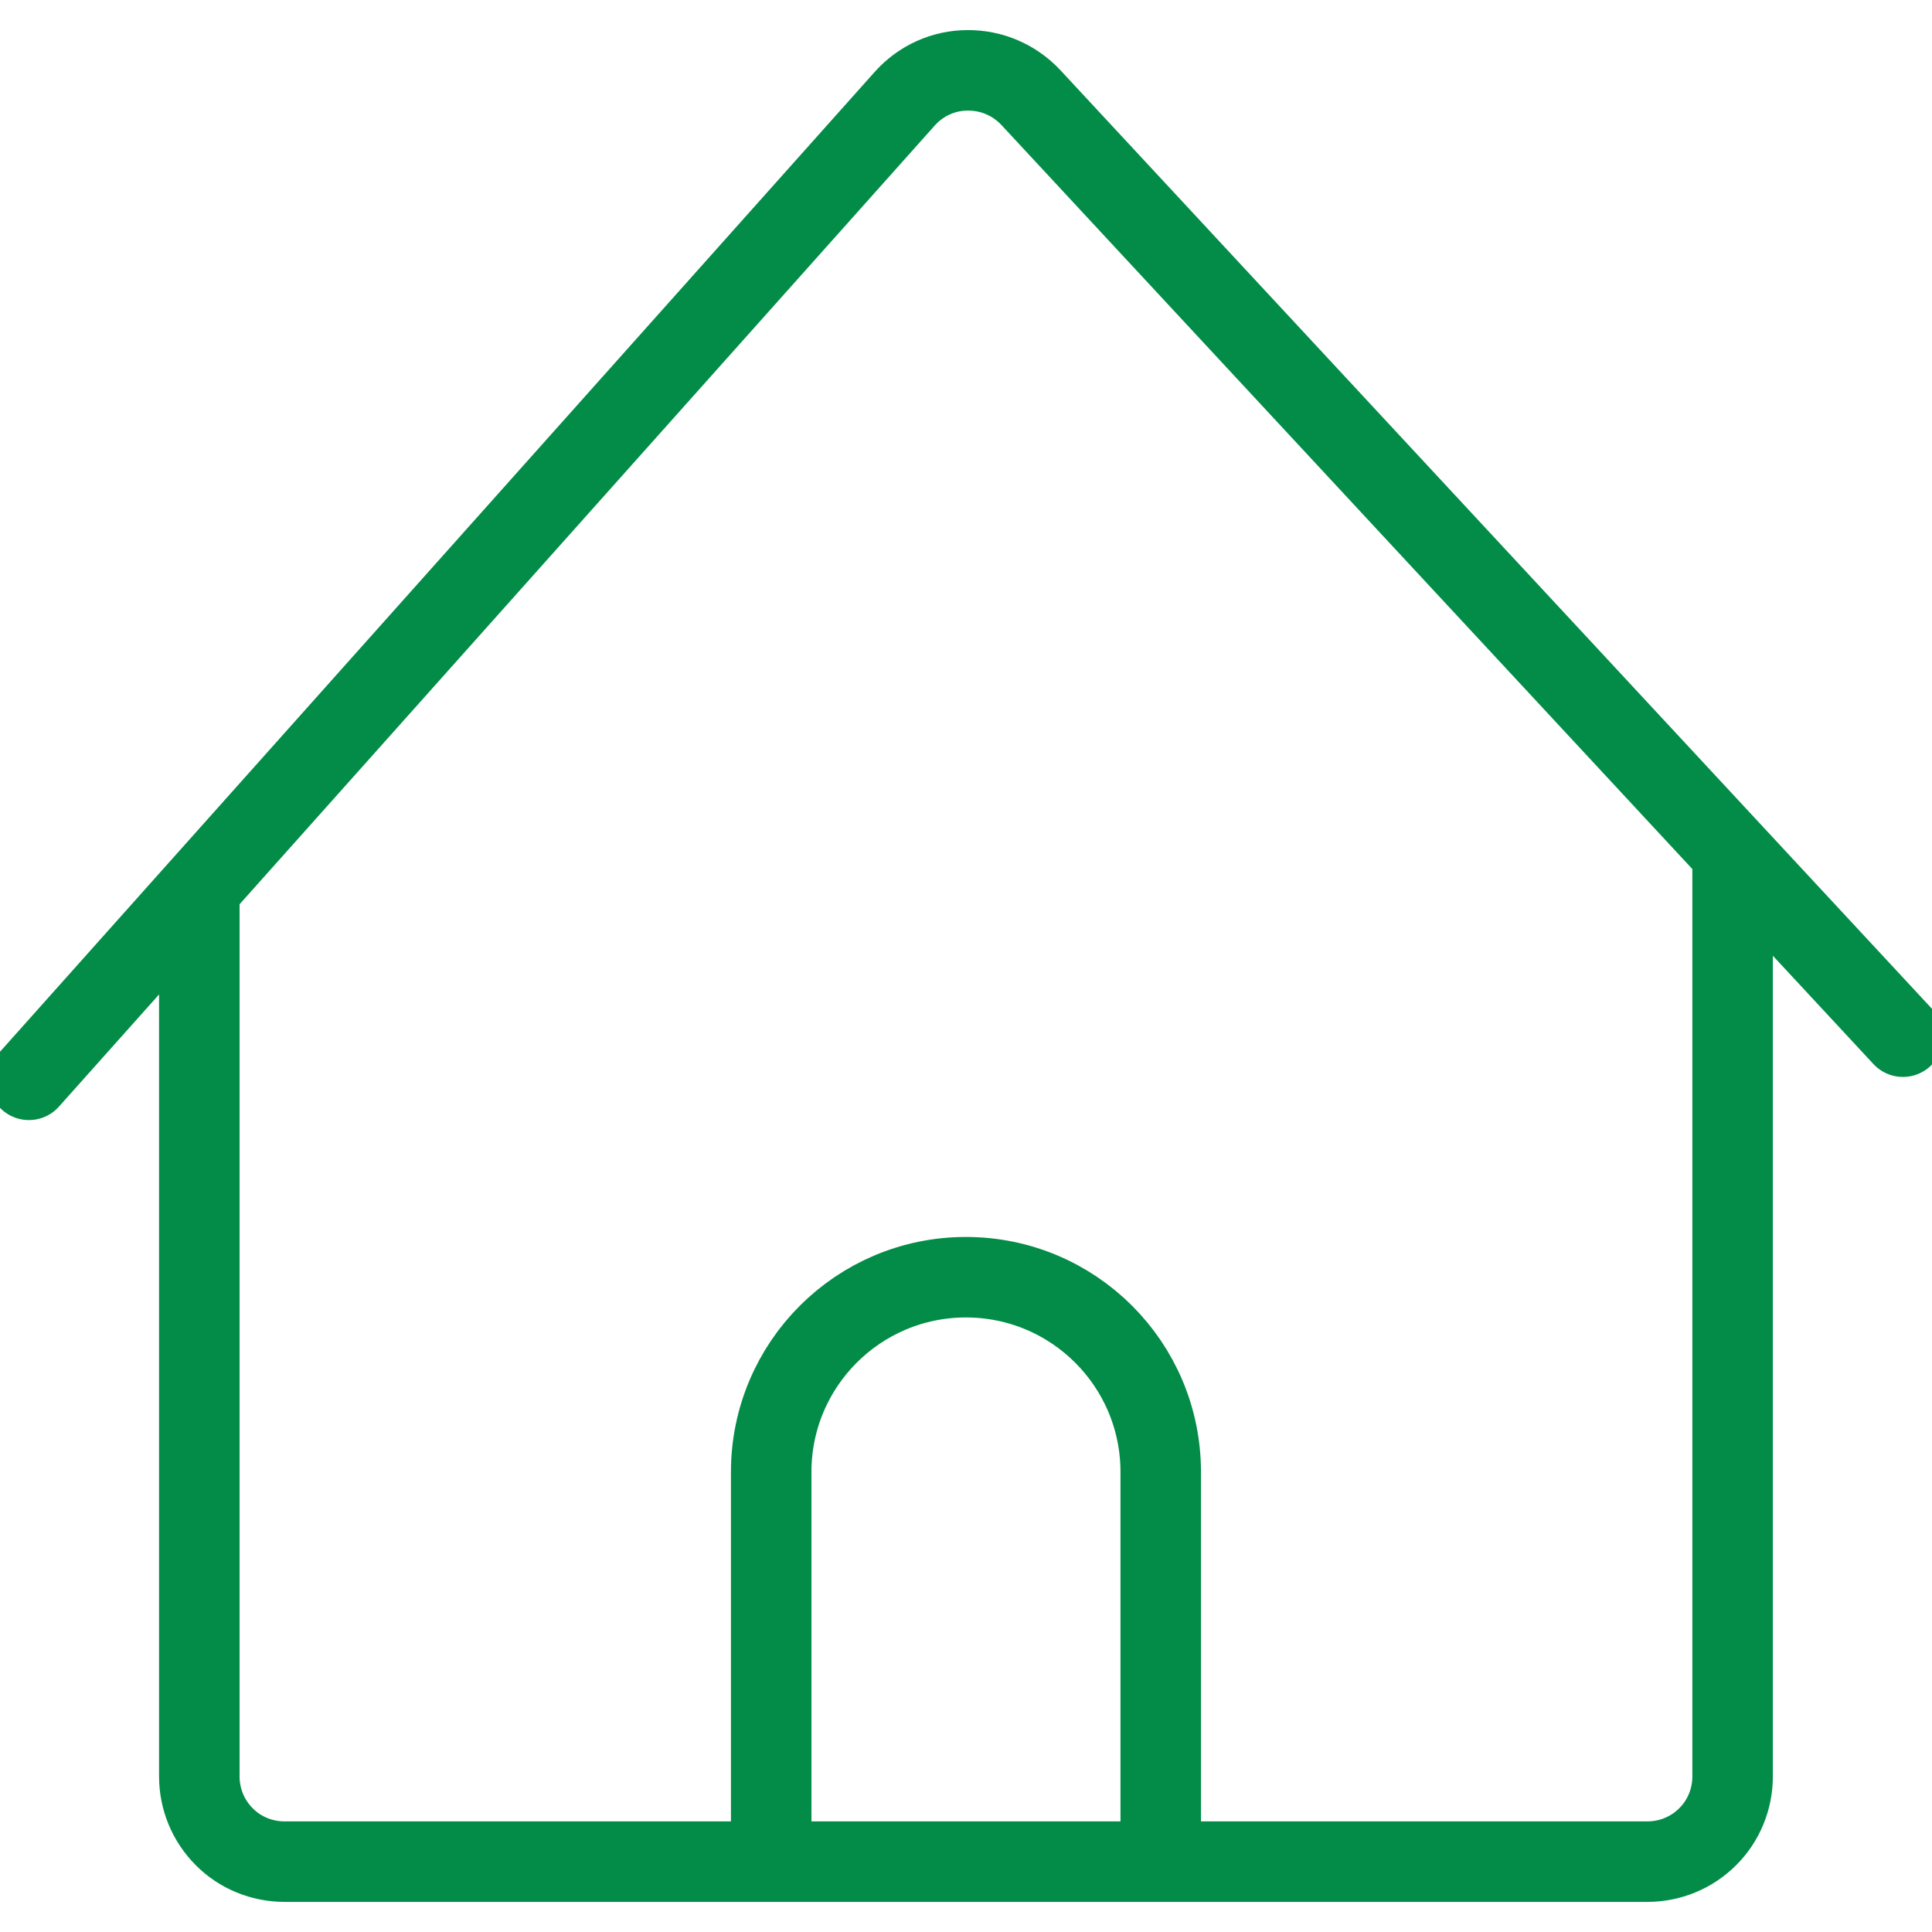 <svg width="24" height="24" viewBox="0 0 24 24" fill="none" xmlns="http://www.w3.org/2000/svg">
<g clip-path="url(#clip0_8093_20293)">
<path d="M2.476 11.042V22.068C2.476 22.349 2.587 22.618 2.786 22.817C2.983 23.016 3.254 23.126 3.535 23.126H9.883M23.639 12.878L12.806 1.212C12.602 0.994 12.319 0.871 12.019 0.874C11.721 0.874 11.438 1.003 11.239 1.226L0.359 13.414M14.419 23.126H20.464C20.745 23.126 21.014 23.016 21.213 22.817C21.412 22.62 21.523 22.349 21.523 22.068V10.598M14.419 23.126V18.286C14.419 16.949 13.336 15.866 11.999 15.866C10.663 15.866 9.58 16.949 9.58 18.286V23.126H14.421H14.419Z" stroke="#028C47" stroke-linecap="round" stroke-linejoin="round"/>
</g>
<defs>
<clipPath id="clip0_8093_20293">
<rect width="24" height="24" fill="white"/>
</clipPath>
</defs>
</svg>
